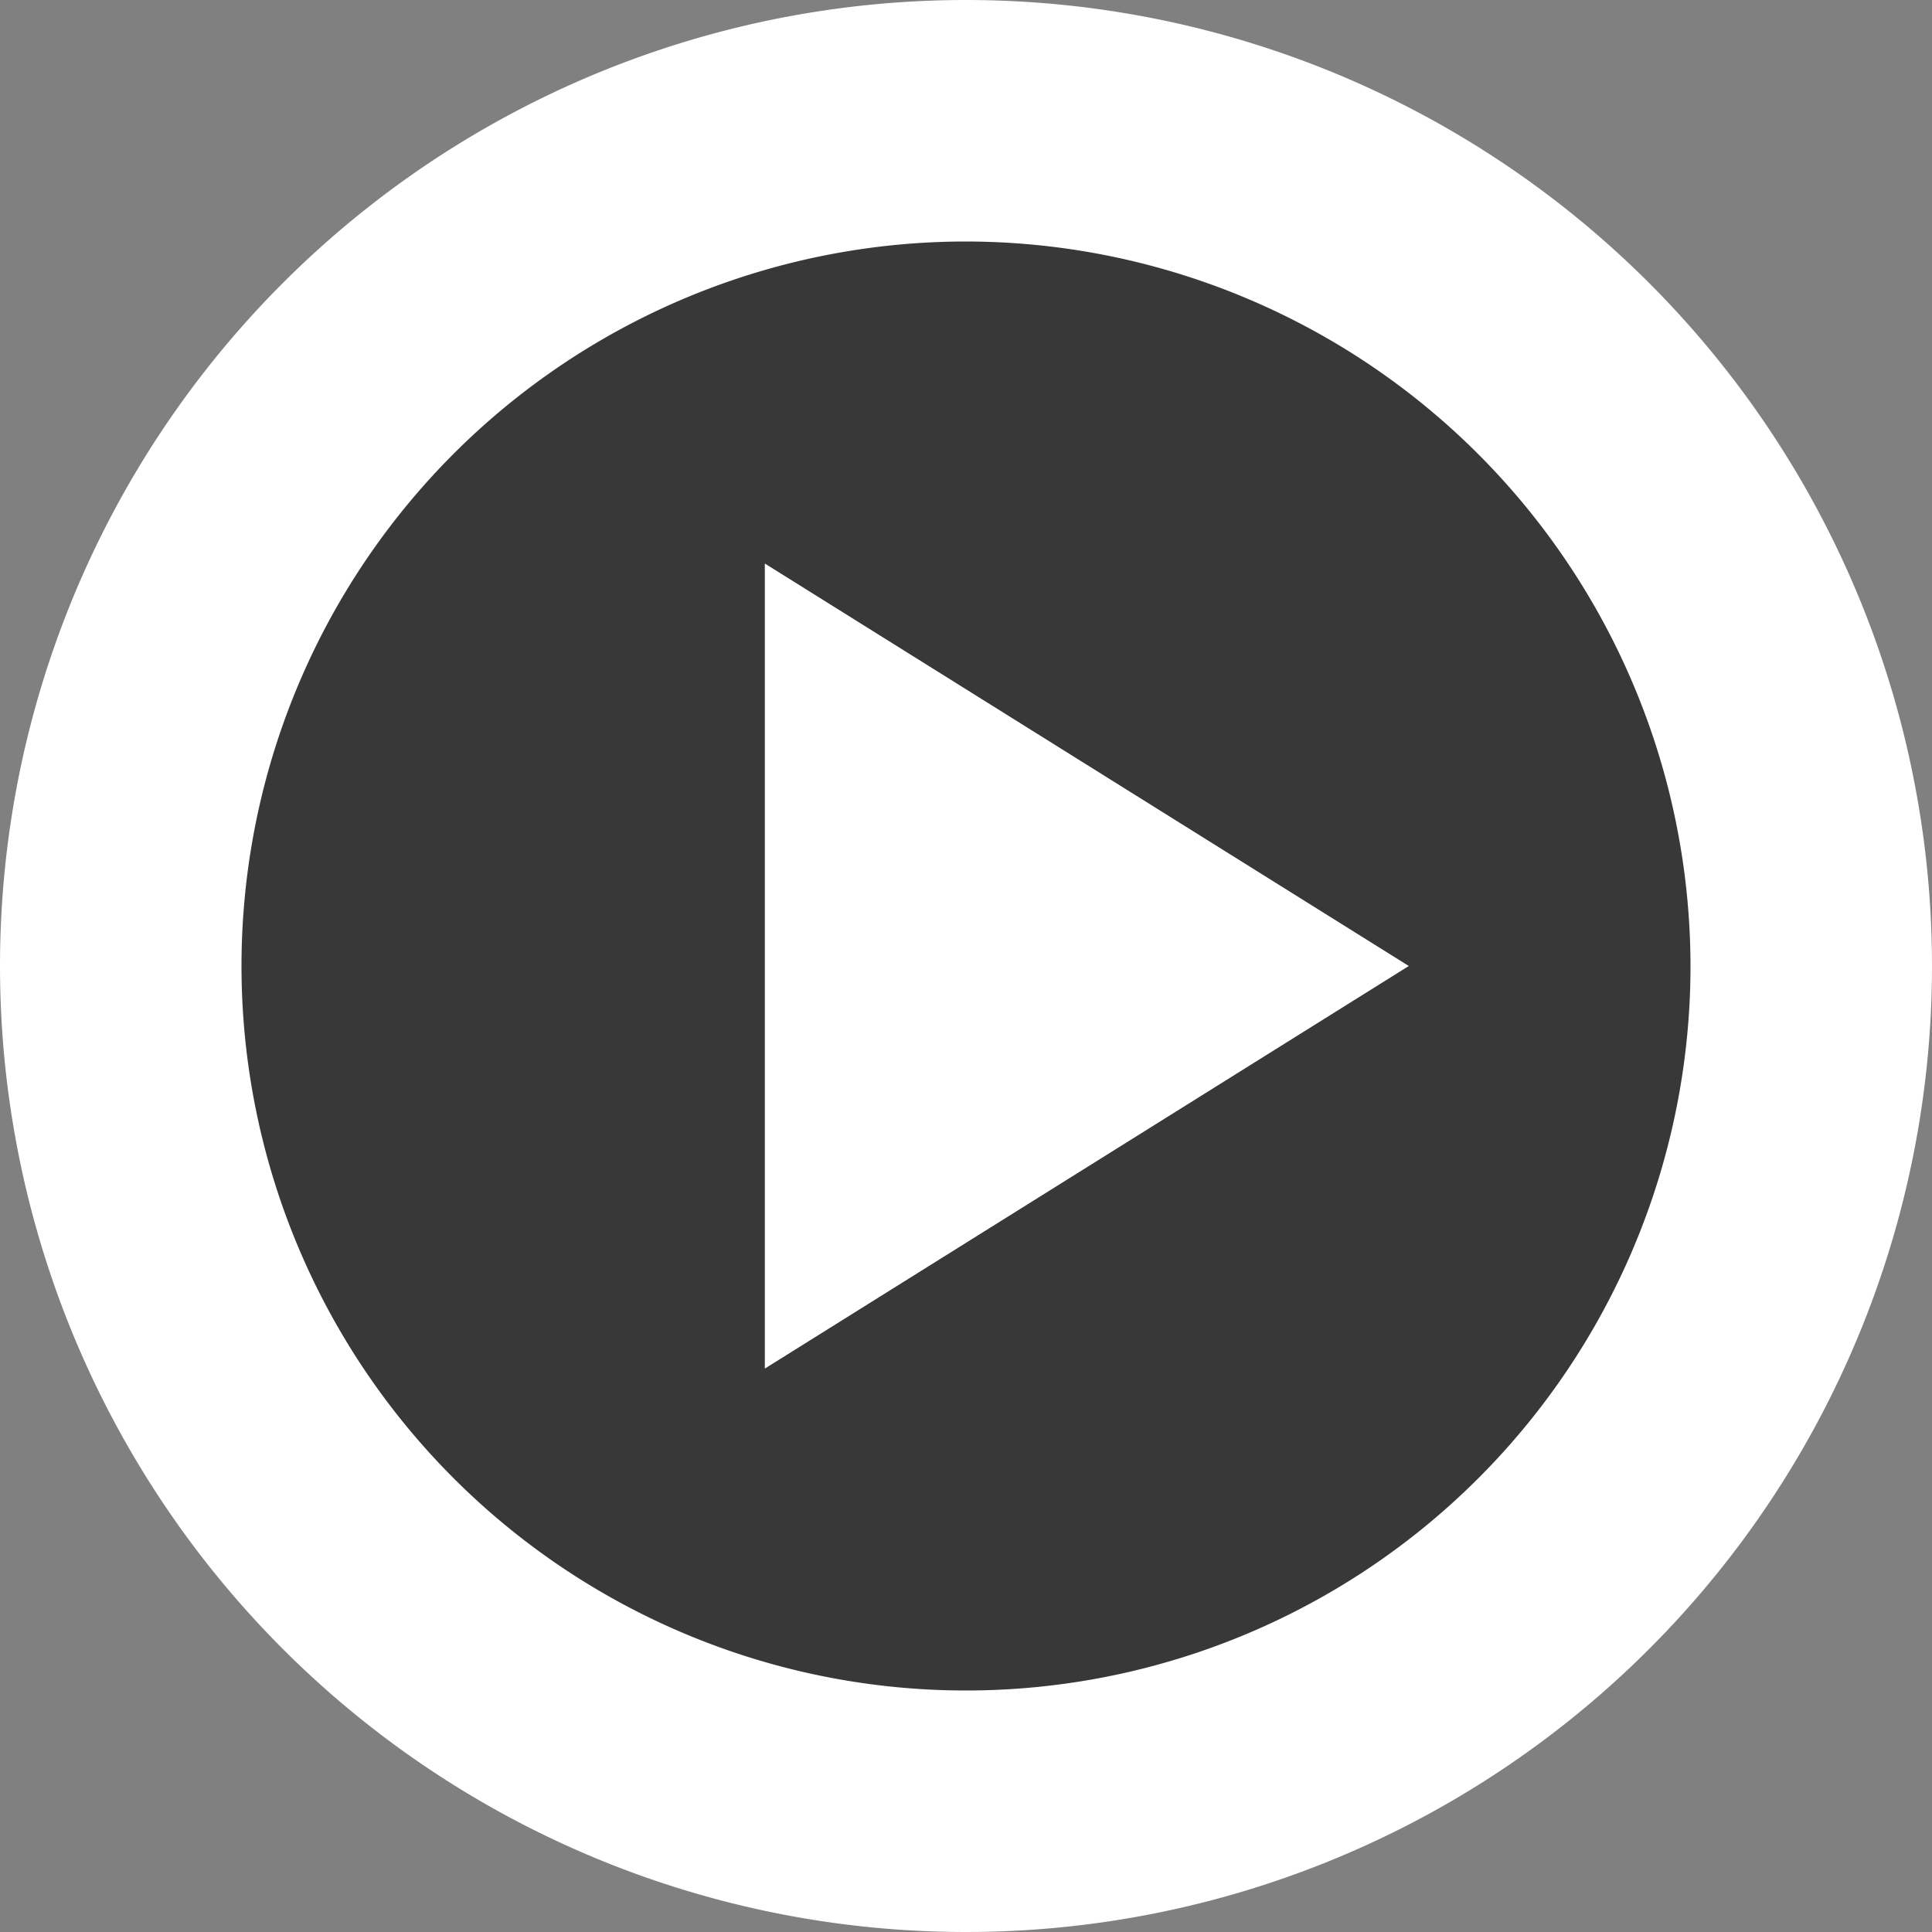 <svg id="コンポーネント_38_42" data-name="コンポーネント 38 – 42" xmlns="http://www.w3.org/2000/svg" width="16" height="16" viewBox="0 0 16 16">
  <rect x="0" y="0" width="16" height="16" fill="#808080" stroke="none"/>
  <g id="コンポーネント_34_6" data-name="コンポーネント 34 – 6">
    <rect id="長方形_30647" data-name="長方形 30647" width="14" height="14" rx="7" transform="translate(1 1)" opacity="0.56"/>
    <g id="グループ_47649" data-name="グループ 47649">
      <path id="楕円形_1" data-name="楕円形 1" d="M8,2a6,6,0,1,0,6,6A6.007,6.007,0,0,0,8,2M8,0A8,8,0,1,1,0,8,8,8,0,0,1,8,0Z" fill="#fff"/>
      <path id="多角形_1" data-name="多角形 1" d="M3.333,0,6.667,5.333H0Z" transform="translate(11.667 4.667) rotate(90)" fill="#fff"/>
    </g>
  </g>
</svg>
